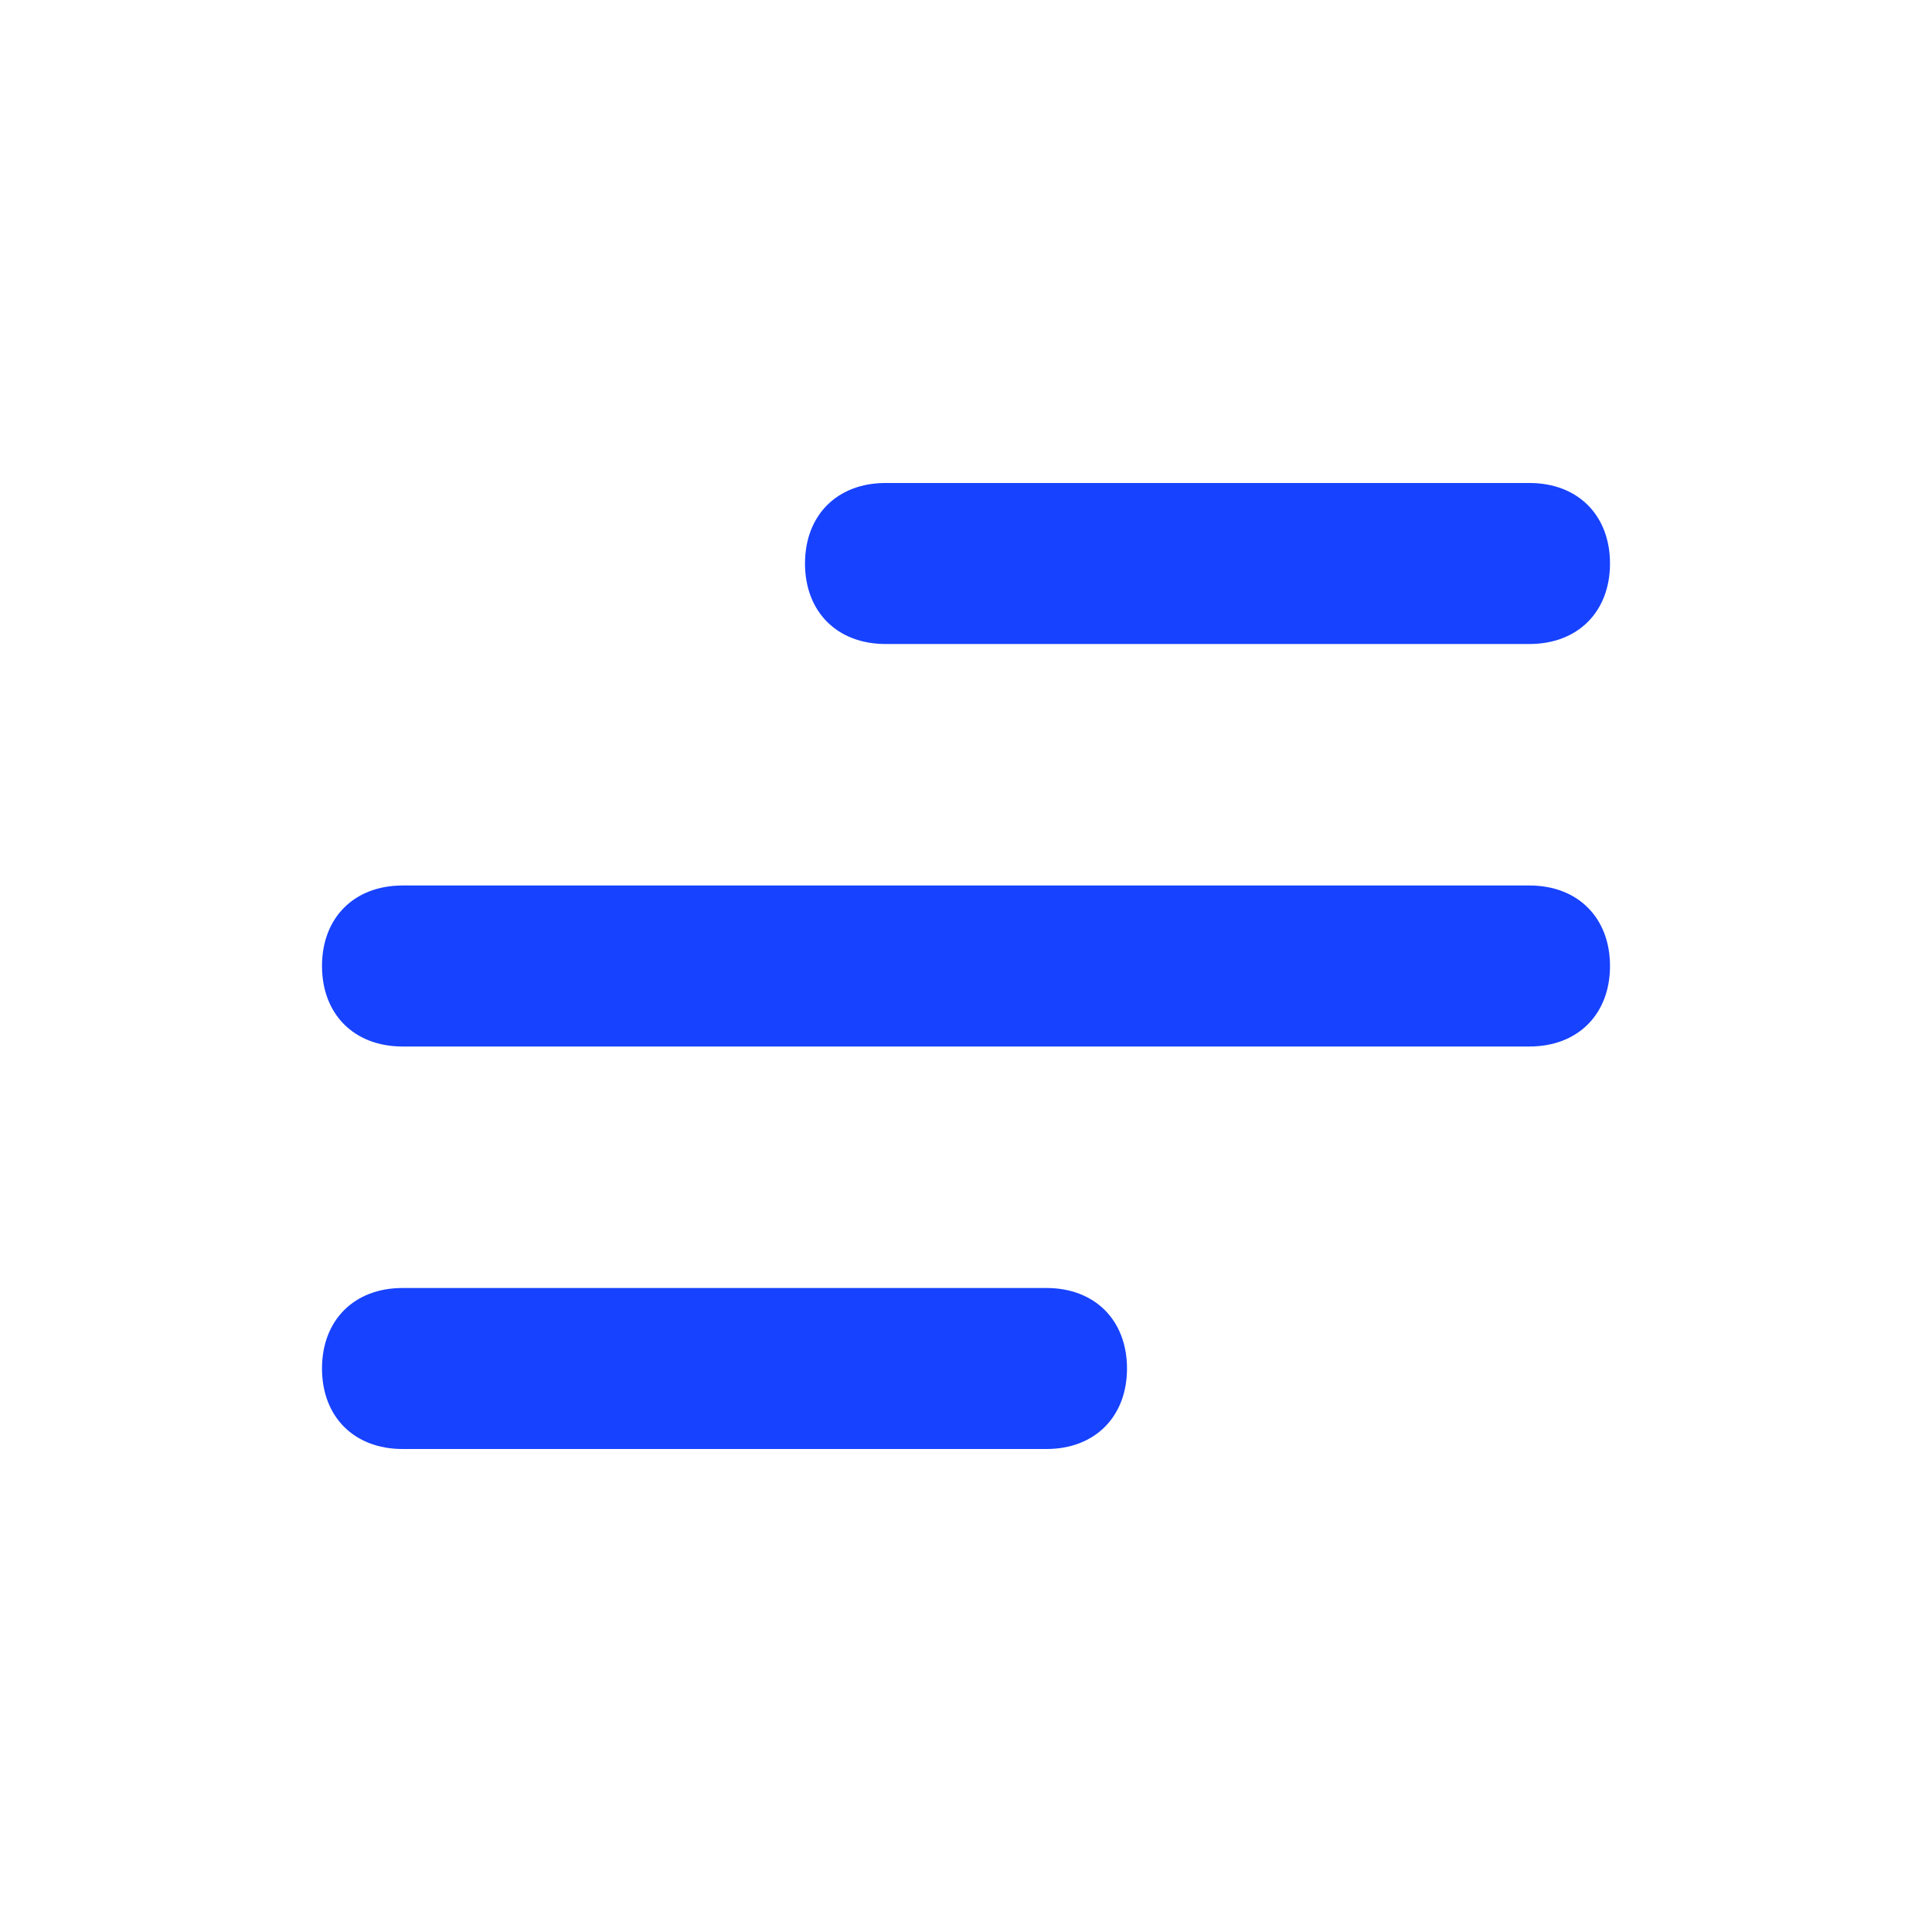<svg width="24" height="24" viewBox="0 0 24 24" fill="none" xmlns="http://www.w3.org/2000/svg">
<path d="M13 18H5C4.4 18 4 17.6 4 17C4 16.4 4.4 16 5 16H13C13.6 16 14 16.4 14 17C14 17.6 13.6 18 13 18Z" fill="#1742FF"/>
<path d="M19 13H5C4.4 13 4 12.6 4 12C4 11.4 4.4 11 5 11H19C19.6 11 20 11.4 20 12C20 12.6 19.6 13 19 13Z" fill="#1742FF"/>
<path d="M19 8H11C10.4 8 10 7.6 10 7C10 6.4 10.4 6 11 6H19C19.6 6 20 6.4 20 7C20 7.6 19.6 8 19 8Z" fill="#1742FF"/>
</svg>
